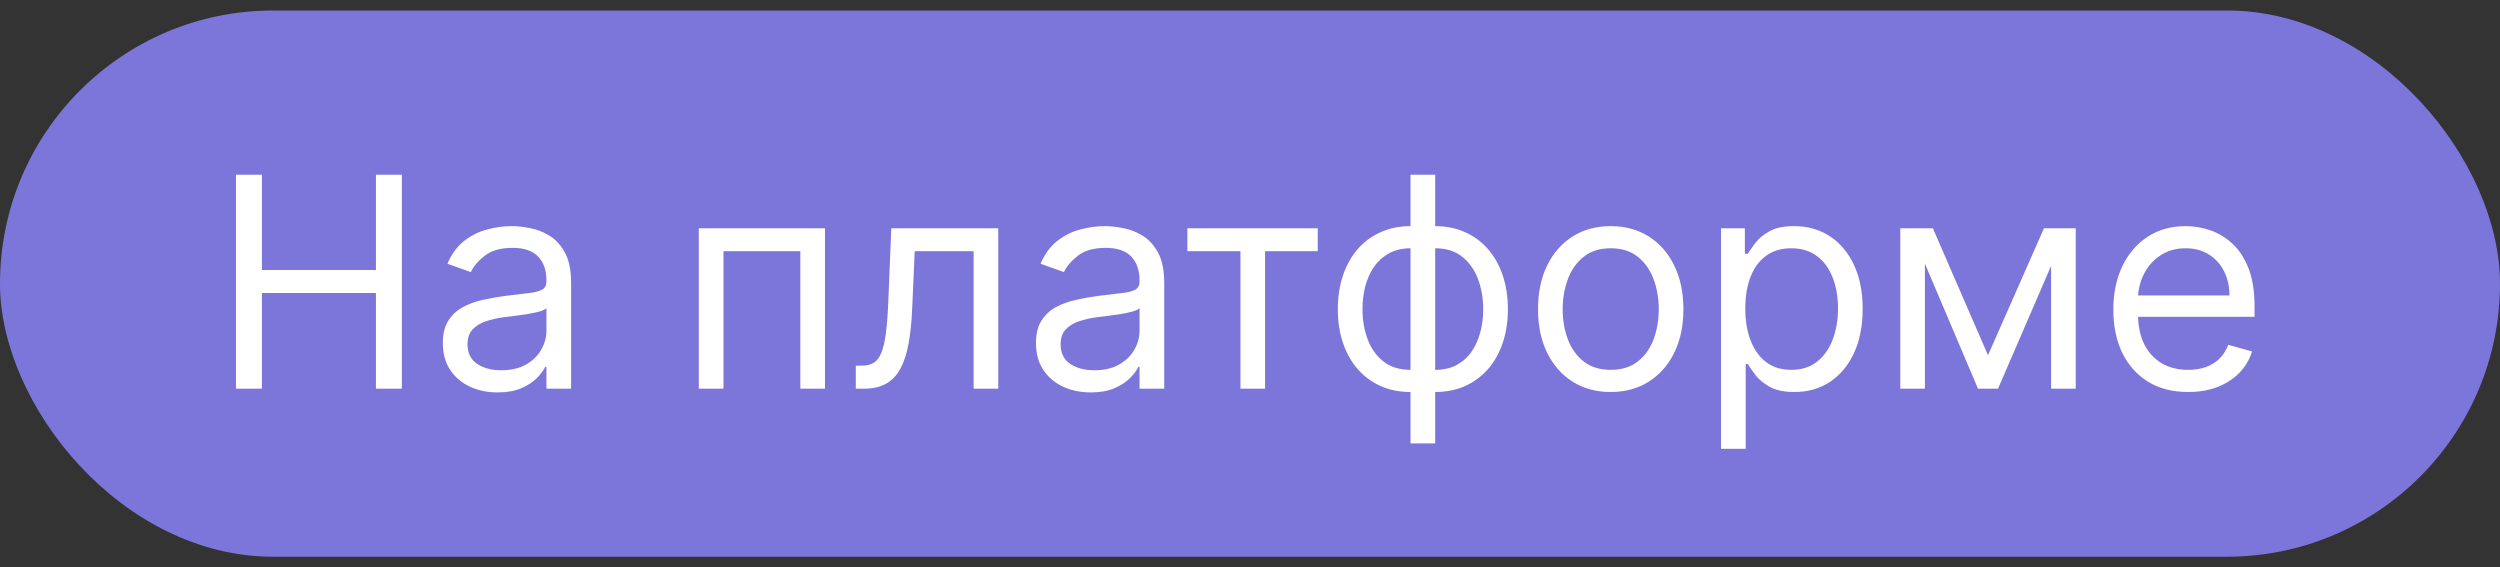 <?xml version="1.0" encoding="UTF-8"?> <svg xmlns="http://www.w3.org/2000/svg" width="119" height="27" viewBox="0 0 119 27" fill="none"><rect x="0" y="0" width="119" height="27" fill="#333333" stroke="none"/><rect y="0.5" width="119" height="26" rx="13" fill="#7D76DA"></rect><path d="M11.233 18.5V8.318H12.466V12.852H17.895V8.318H19.128V18.5H17.895V13.946H12.466V18.5H11.233ZM23.684 18.679C23.2 18.679 22.761 18.588 22.367 18.405C21.972 18.22 21.659 17.953 21.427 17.605C21.195 17.254 21.079 16.829 21.079 16.332C21.079 15.895 21.165 15.54 21.338 15.268C21.51 14.993 21.74 14.778 22.029 14.622C22.317 14.466 22.635 14.35 22.983 14.274C23.335 14.195 23.688 14.132 24.042 14.085C24.506 14.026 24.883 13.981 25.171 13.951C25.462 13.918 25.675 13.863 25.807 13.787C25.943 13.711 26.011 13.578 26.011 13.389V13.349C26.011 12.859 25.877 12.478 25.608 12.206C25.343 11.934 24.941 11.798 24.4 11.798C23.84 11.798 23.401 11.921 23.083 12.166C22.765 12.412 22.541 12.673 22.412 12.952L21.298 12.554C21.497 12.09 21.762 11.729 22.093 11.47C22.428 11.208 22.793 11.026 23.187 10.923C23.585 10.817 23.976 10.764 24.36 10.764C24.606 10.764 24.887 10.794 25.206 10.854C25.527 10.91 25.837 11.028 26.135 11.207C26.437 11.386 26.687 11.656 26.886 12.017C27.085 12.378 27.184 12.862 27.184 13.469V18.5H26.011V17.466H25.951C25.872 17.632 25.739 17.809 25.554 17.998C25.368 18.187 25.121 18.348 24.813 18.48C24.505 18.613 24.128 18.679 23.684 18.679ZM23.863 17.625C24.327 17.625 24.718 17.534 25.037 17.352C25.358 17.169 25.6 16.934 25.762 16.646C25.928 16.357 26.011 16.054 26.011 15.736V14.662C25.961 14.722 25.852 14.776 25.683 14.826C25.517 14.872 25.325 14.914 25.106 14.95C24.891 14.983 24.68 15.013 24.475 15.04C24.273 15.063 24.108 15.083 23.983 15.099C23.678 15.139 23.393 15.204 23.128 15.293C22.866 15.38 22.654 15.51 22.491 15.686C22.332 15.858 22.253 16.094 22.253 16.392C22.253 16.8 22.403 17.108 22.705 17.317C23.01 17.522 23.396 17.625 23.863 17.625ZM33.263 18.5V10.864H39.269V18.5H38.096V11.957H34.437V18.5H33.263ZM40.736 18.5V17.406H41.014C41.243 17.406 41.433 17.361 41.586 17.272C41.738 17.179 41.861 17.018 41.954 16.79C42.05 16.558 42.123 16.236 42.172 15.825C42.225 15.411 42.264 14.884 42.287 14.244L42.426 10.864H47.517V18.5H46.344V11.957H43.54L43.42 14.682C43.394 15.308 43.337 15.86 43.251 16.337C43.168 16.811 43.041 17.209 42.868 17.53C42.699 17.852 42.474 18.094 42.192 18.256C41.911 18.419 41.558 18.5 41.133 18.5H40.736ZM51.917 18.679C51.433 18.679 50.994 18.588 50.599 18.405C50.205 18.22 49.892 17.953 49.66 17.605C49.428 17.254 49.312 16.829 49.312 16.332C49.312 15.895 49.398 15.54 49.57 15.268C49.742 14.993 49.973 14.778 50.261 14.622C50.55 14.466 50.868 14.35 51.216 14.274C51.567 14.195 51.92 14.132 52.275 14.085C52.739 14.026 53.115 13.981 53.403 13.951C53.695 13.918 53.907 13.863 54.04 13.787C54.175 13.711 54.243 13.578 54.243 13.389V13.349C54.243 12.859 54.109 12.478 53.841 12.206C53.576 11.934 53.173 11.798 52.633 11.798C52.072 11.798 51.633 11.921 51.315 12.166C50.997 12.412 50.773 12.673 50.644 12.952L49.53 12.554C49.729 12.09 49.994 11.729 50.326 11.47C50.661 11.208 51.025 11.026 51.42 10.923C51.817 10.817 52.208 10.764 52.593 10.764C52.838 10.764 53.12 10.794 53.438 10.854C53.76 10.91 54.069 11.028 54.368 11.207C54.669 11.386 54.92 11.656 55.118 12.017C55.317 12.378 55.417 12.862 55.417 13.469V18.5H54.243V17.466H54.184C54.104 17.632 53.972 17.809 53.786 17.998C53.6 18.187 53.353 18.348 53.045 18.48C52.737 18.613 52.361 18.679 51.917 18.679ZM52.096 17.625C52.56 17.625 52.951 17.534 53.269 17.352C53.59 17.169 53.832 16.934 53.995 16.646C54.161 16.357 54.243 16.054 54.243 15.736V14.662C54.194 14.722 54.084 14.776 53.915 14.826C53.75 14.872 53.557 14.914 53.339 14.95C53.123 14.983 52.913 15.013 52.707 15.04C52.505 15.063 52.341 15.083 52.215 15.099C51.91 15.139 51.625 15.204 51.36 15.293C51.098 15.38 50.886 15.51 50.724 15.686C50.565 15.858 50.485 16.094 50.485 16.392C50.485 16.8 50.636 17.108 50.937 17.317C51.242 17.522 51.628 17.625 52.096 17.625ZM56.519 11.957V10.864H62.724V11.957H60.218V18.5H59.045V11.957H56.519ZM67.141 21.105V8.318H68.314V21.105H67.141ZM67.141 18.659C66.624 18.659 66.153 18.566 65.729 18.381C65.305 18.192 64.94 17.925 64.635 17.58C64.33 17.232 64.095 16.816 63.929 16.332C63.764 15.848 63.681 15.312 63.681 14.722C63.681 14.125 63.764 13.585 63.929 13.101C64.095 12.614 64.33 12.196 64.635 11.848C64.94 11.5 65.305 11.233 65.729 11.048C66.153 10.859 66.624 10.764 67.141 10.764H67.499V18.659H67.141ZM67.141 17.605H67.34V11.818H67.141C66.75 11.818 66.41 11.898 66.122 12.057C65.834 12.213 65.595 12.426 65.406 12.698C65.22 12.967 65.081 13.275 64.988 13.623C64.899 13.971 64.854 14.337 64.854 14.722C64.854 15.232 64.935 15.706 65.098 16.143C65.26 16.581 65.51 16.934 65.848 17.202C66.186 17.471 66.617 17.605 67.141 17.605ZM68.314 18.659H67.956V10.764H68.314C68.831 10.764 69.302 10.859 69.726 11.048C70.15 11.233 70.515 11.5 70.82 11.848C71.125 12.196 71.36 12.614 71.526 13.101C71.692 13.585 71.775 14.125 71.775 14.722C71.775 15.312 71.692 15.848 71.526 16.332C71.36 16.816 71.125 17.232 70.82 17.58C70.515 17.925 70.15 18.192 69.726 18.381C69.302 18.566 68.831 18.659 68.314 18.659ZM68.314 17.605C68.709 17.605 69.048 17.529 69.334 17.376C69.622 17.221 69.859 17.009 70.044 16.74C70.233 16.468 70.373 16.16 70.462 15.815C70.555 15.467 70.601 15.103 70.601 14.722C70.601 14.211 70.52 13.736 70.358 13.295C70.195 12.854 69.945 12.498 69.607 12.226C69.269 11.954 68.838 11.818 68.314 11.818H68.115V17.605H68.314ZM76.67 18.659C75.981 18.659 75.376 18.495 74.856 18.167C74.339 17.839 73.934 17.38 73.643 16.79C73.354 16.2 73.21 15.51 73.21 14.722C73.21 13.926 73.354 13.232 73.643 12.639C73.934 12.045 74.339 11.585 74.856 11.256C75.376 10.928 75.981 10.764 76.67 10.764C77.36 10.764 77.963 10.928 78.48 11.256C79 11.585 79.405 12.045 79.693 12.639C79.985 13.232 80.13 13.926 80.13 14.722C80.13 15.51 79.985 16.2 79.693 16.79C79.405 17.38 79 17.839 78.48 18.167C77.963 18.495 77.36 18.659 76.67 18.659ZM76.67 17.605C77.194 17.605 77.625 17.471 77.963 17.202C78.301 16.934 78.551 16.581 78.714 16.143C78.876 15.706 78.957 15.232 78.957 14.722C78.957 14.211 78.876 13.736 78.714 13.295C78.551 12.854 78.301 12.498 77.963 12.226C77.625 11.954 77.194 11.818 76.67 11.818C76.147 11.818 75.716 11.954 75.378 12.226C75.04 12.498 74.789 12.854 74.627 13.295C74.465 13.736 74.383 14.211 74.383 14.722C74.383 15.232 74.465 15.706 74.627 16.143C74.789 16.581 75.04 16.934 75.378 17.202C75.716 17.471 76.147 17.605 76.67 17.605ZM81.921 21.364V10.864H83.055V12.077H83.194C83.28 11.944 83.4 11.775 83.552 11.57C83.708 11.361 83.93 11.175 84.218 11.013C84.51 10.847 84.904 10.764 85.402 10.764C86.045 10.764 86.611 10.925 87.102 11.246C87.592 11.568 87.975 12.024 88.25 12.614C88.525 13.204 88.663 13.9 88.663 14.702C88.663 15.51 88.525 16.211 88.25 16.805C87.975 17.395 87.594 17.852 87.107 18.177C86.62 18.498 86.058 18.659 85.421 18.659C84.931 18.659 84.538 18.578 84.243 18.416C83.948 18.25 83.721 18.062 83.562 17.854C83.403 17.642 83.28 17.466 83.194 17.327H83.095V21.364H81.921ZM83.075 14.682C83.075 15.258 83.159 15.767 83.329 16.208C83.498 16.646 83.744 16.989 84.069 17.237C84.394 17.483 84.792 17.605 85.262 17.605C85.753 17.605 86.162 17.476 86.49 17.217C86.822 16.956 87.07 16.604 87.236 16.163C87.405 15.719 87.49 15.225 87.49 14.682C87.49 14.145 87.407 13.661 87.241 13.23C87.079 12.796 86.832 12.453 86.5 12.201C86.172 11.946 85.76 11.818 85.262 11.818C84.785 11.818 84.384 11.939 84.059 12.181C83.734 12.42 83.489 12.755 83.323 13.185C83.158 13.613 83.075 14.112 83.075 14.682ZM94.629 16.909L97.294 10.864H98.407L95.106 18.5H94.152L90.91 10.864H92.004L94.629 16.909ZM91.626 10.864V18.5H90.453V10.864H91.626ZM97.632 18.5V10.864H98.805V18.5H97.632ZM104.154 18.659C103.419 18.659 102.784 18.497 102.25 18.172C101.72 17.844 101.311 17.386 101.022 16.8C100.737 16.21 100.595 15.524 100.595 14.742C100.595 13.959 100.737 13.27 101.022 12.673C101.311 12.073 101.712 11.606 102.225 11.271C102.743 10.933 103.346 10.764 104.035 10.764C104.433 10.764 104.826 10.831 105.213 10.963C105.601 11.096 105.954 11.311 106.272 11.609C106.591 11.904 106.844 12.296 107.033 12.783C107.222 13.27 107.316 13.87 107.316 14.582V15.079H101.43V14.065H106.123C106.123 13.634 106.037 13.25 105.865 12.912C105.696 12.574 105.454 12.307 105.139 12.111C104.827 11.916 104.459 11.818 104.035 11.818C103.568 11.818 103.163 11.934 102.822 12.166C102.484 12.395 102.224 12.693 102.042 13.061C101.859 13.429 101.768 13.823 101.768 14.244V14.921C101.768 15.497 101.868 15.986 102.066 16.387C102.269 16.785 102.549 17.088 102.907 17.297C103.265 17.502 103.681 17.605 104.154 17.605C104.463 17.605 104.741 17.562 104.99 17.476C105.242 17.386 105.459 17.254 105.641 17.078C105.823 16.899 105.964 16.677 106.064 16.412L107.197 16.73C107.078 17.115 106.877 17.453 106.596 17.744C106.314 18.033 105.966 18.258 105.551 18.421C105.137 18.579 104.672 18.659 104.154 18.659Z" fill="white"></path></svg> 